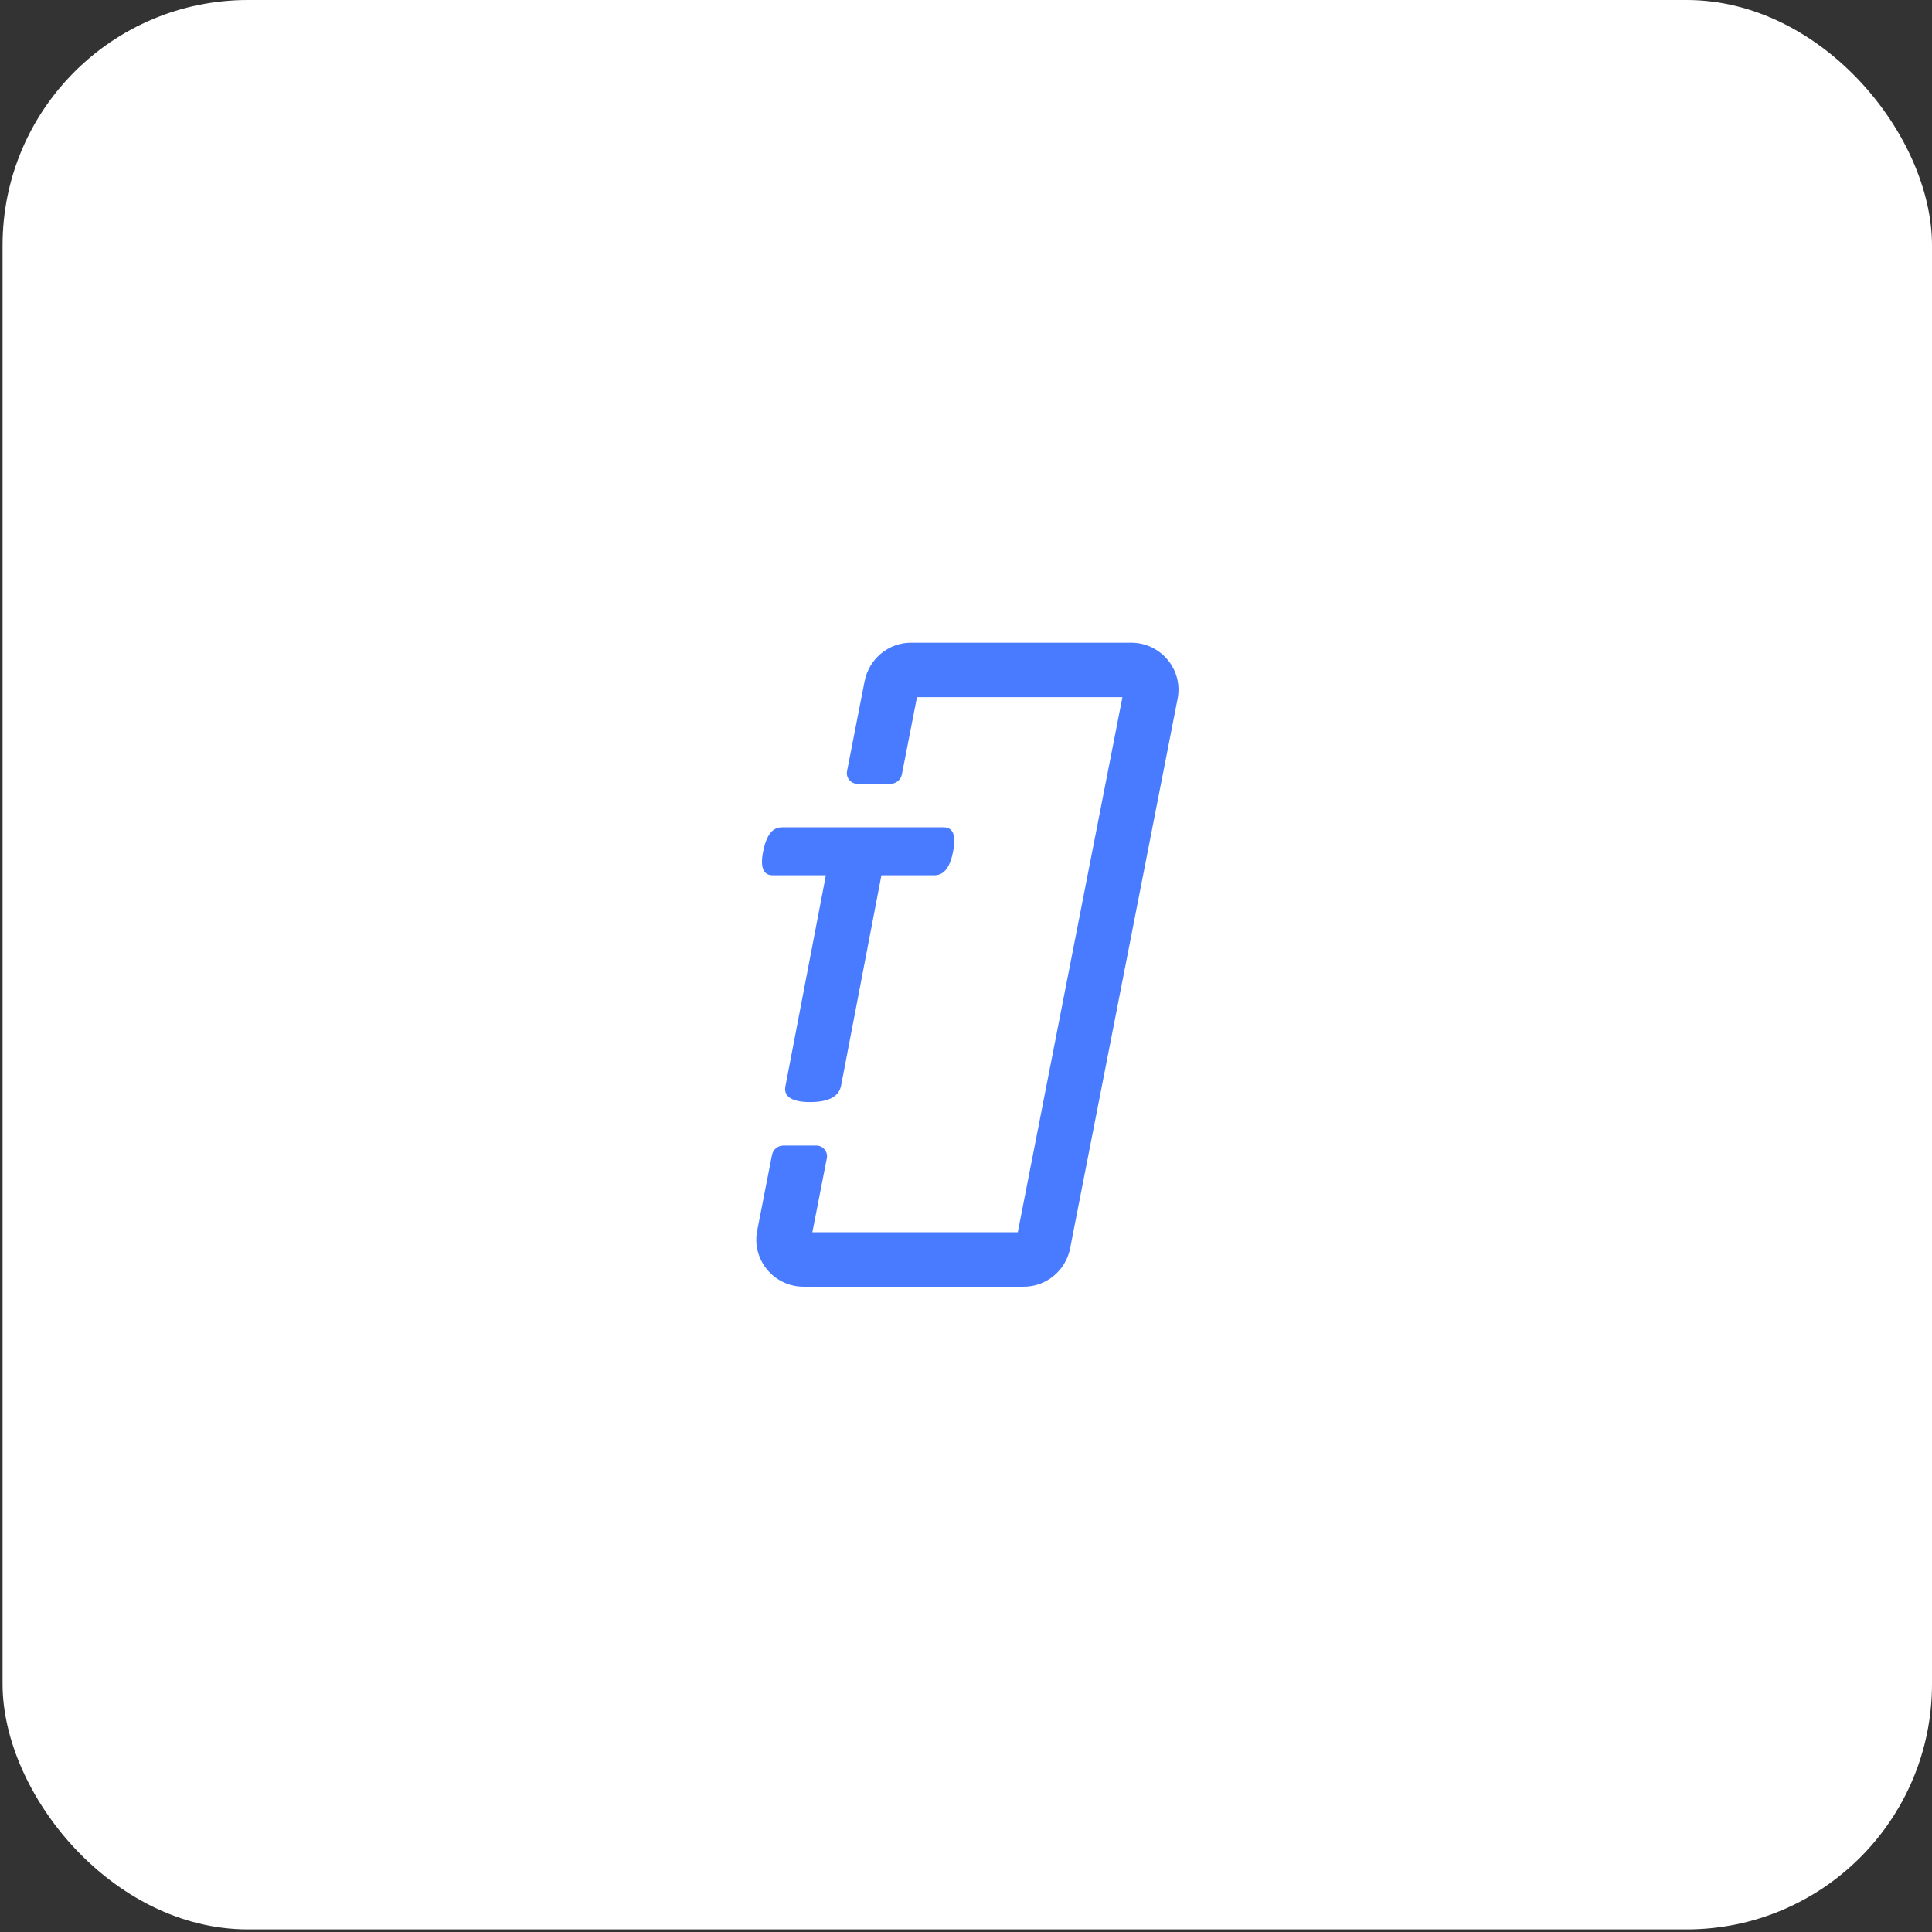 <?xml version="1.0" encoding="UTF-8"?> <svg xmlns="http://www.w3.org/2000/svg" width="126" height="126" viewBox="0 0 126 126" fill="none"><rect x="0" y="0" width="126" height="126" fill="#333333" stroke="none"/><rect x="0.167" width="125.833" height="125.83" rx="16" fill="white"></rect><path d="M58.076 51.117C58.438 51.117 58.749 50.861 58.818 50.506L59.804 45.467H73.201L66.378 80.363H52.981L53.923 75.541C54.007 75.112 53.679 74.713 53.242 74.713H51.09C50.728 74.713 50.416 74.969 50.347 75.324L49.388 80.229C48.992 82.15 50.474 83.915 52.409 83.915H66.768C68.251 83.915 69.504 82.851 69.79 81.423L69.79 81.419L76.794 45.6C77.19 43.679 75.708 41.915 73.772 41.915H59.414C57.931 41.915 56.678 42.979 56.392 44.407L56.391 44.411L55.242 50.289C55.158 50.718 55.487 51.117 55.924 51.117H58.076Z" fill="#487BFF"></path><path d="M61.541 53.956C62.083 53.956 62.393 54.362 62.161 55.519C61.944 56.676 61.495 57.083 60.937 57.083H57.484L54.852 70.812C54.728 71.421 54.186 71.875 52.839 71.875C51.492 71.875 51.089 71.421 51.229 70.812L53.861 57.083H50.392C49.85 57.083 49.541 56.676 49.773 55.519C50.005 54.362 50.439 53.956 50.996 53.956H61.541Z" fill="#487BFF"></path></svg> 